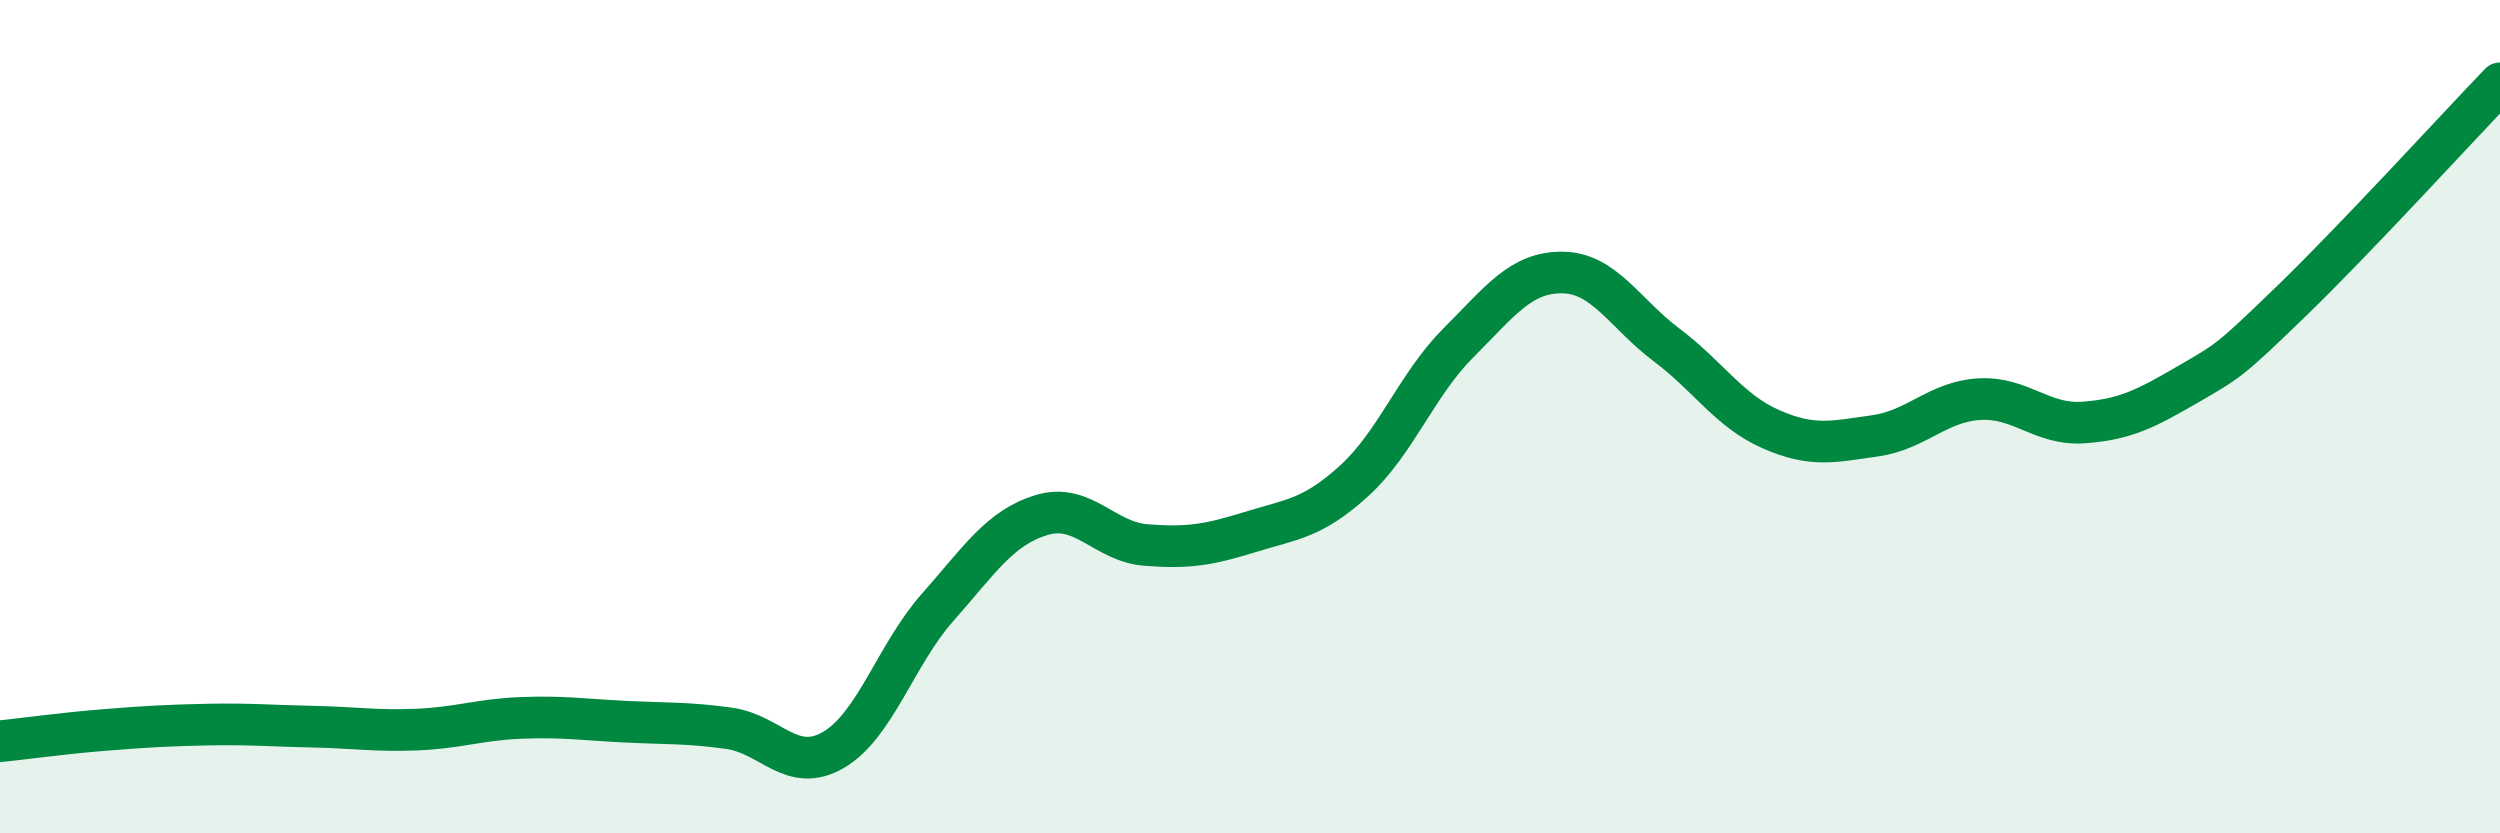 
    <svg width="60" height="20" viewBox="0 0 60 20" xmlns="http://www.w3.org/2000/svg">
      <path
        d="M 0,17.79 C 0.5,17.74 1.5,17.6 2.5,17.52 C 3.5,17.44 4,17.41 5,17.39 C 6,17.37 6.5,17.42 7.5,17.44 C 8.5,17.46 9,17.55 10,17.51 C 11,17.47 11.5,17.27 12.5,17.23 C 13.5,17.19 14,17.27 15,17.32 C 16,17.37 16.5,17.34 17.5,17.48 C 18.5,17.62 19,18.58 20,18 C 21,17.42 21.5,15.71 22.5,14.58 C 23.5,13.45 24,12.66 25,12.36 C 26,12.06 26.5,13 27.5,13.08 C 28.5,13.16 29,13.08 30,12.77 C 31,12.46 31.5,12.45 32.5,11.54 C 33.5,10.63 34,9.23 35,8.23 C 36,7.23 36.5,6.53 37.5,6.54 C 38.5,6.55 39,7.53 40,8.28 C 41,9.03 41.5,9.86 42.5,10.3 C 43.5,10.74 44,10.6 45,10.46 C 46,10.32 46.5,9.64 47.5,9.58 C 48.5,9.52 49,10.21 50,10.14 C 51,10.07 51.5,9.81 52.5,9.23 C 53.5,8.65 53.5,8.67 55,7.22 C 56.5,5.77 59,3.04 60,2L60 20L0 20Z"
        fill="#008740"
        opacity="0.1"
        stroke-linecap="round"
        stroke-linejoin="round"
      />
      <path
        d="M 0,17.79 C 0.5,17.74 1.5,17.6 2.5,17.52 C 3.5,17.44 4,17.41 5,17.39 C 6,17.37 6.5,17.42 7.5,17.44 C 8.5,17.46 9,17.55 10,17.51 C 11,17.47 11.5,17.27 12.5,17.23 C 13.5,17.19 14,17.27 15,17.32 C 16,17.37 16.5,17.34 17.5,17.48 C 18.5,17.62 19,18.58 20,18 C 21,17.42 21.5,15.71 22.5,14.58 C 23.5,13.45 24,12.66 25,12.36 C 26,12.06 26.5,13 27.5,13.08 C 28.5,13.16 29,13.08 30,12.77 C 31,12.46 31.5,12.45 32.5,11.54 C 33.5,10.63 34,9.23 35,8.23 C 36,7.23 36.5,6.53 37.5,6.54 C 38.5,6.55 39,7.53 40,8.28 C 41,9.03 41.5,9.86 42.5,10.3 C 43.5,10.74 44,10.6 45,10.46 C 46,10.32 46.5,9.64 47.5,9.58 C 48.5,9.52 49,10.21 50,10.14 C 51,10.07 51.5,9.81 52.5,9.23 C 53.5,8.65 53.5,8.67 55,7.22 C 56.5,5.77 59,3.04 60,2"
        stroke="#008740"
        stroke-width="1"
        fill="none"
        stroke-linecap="round"
        stroke-linejoin="round"
      />
    </svg>
  